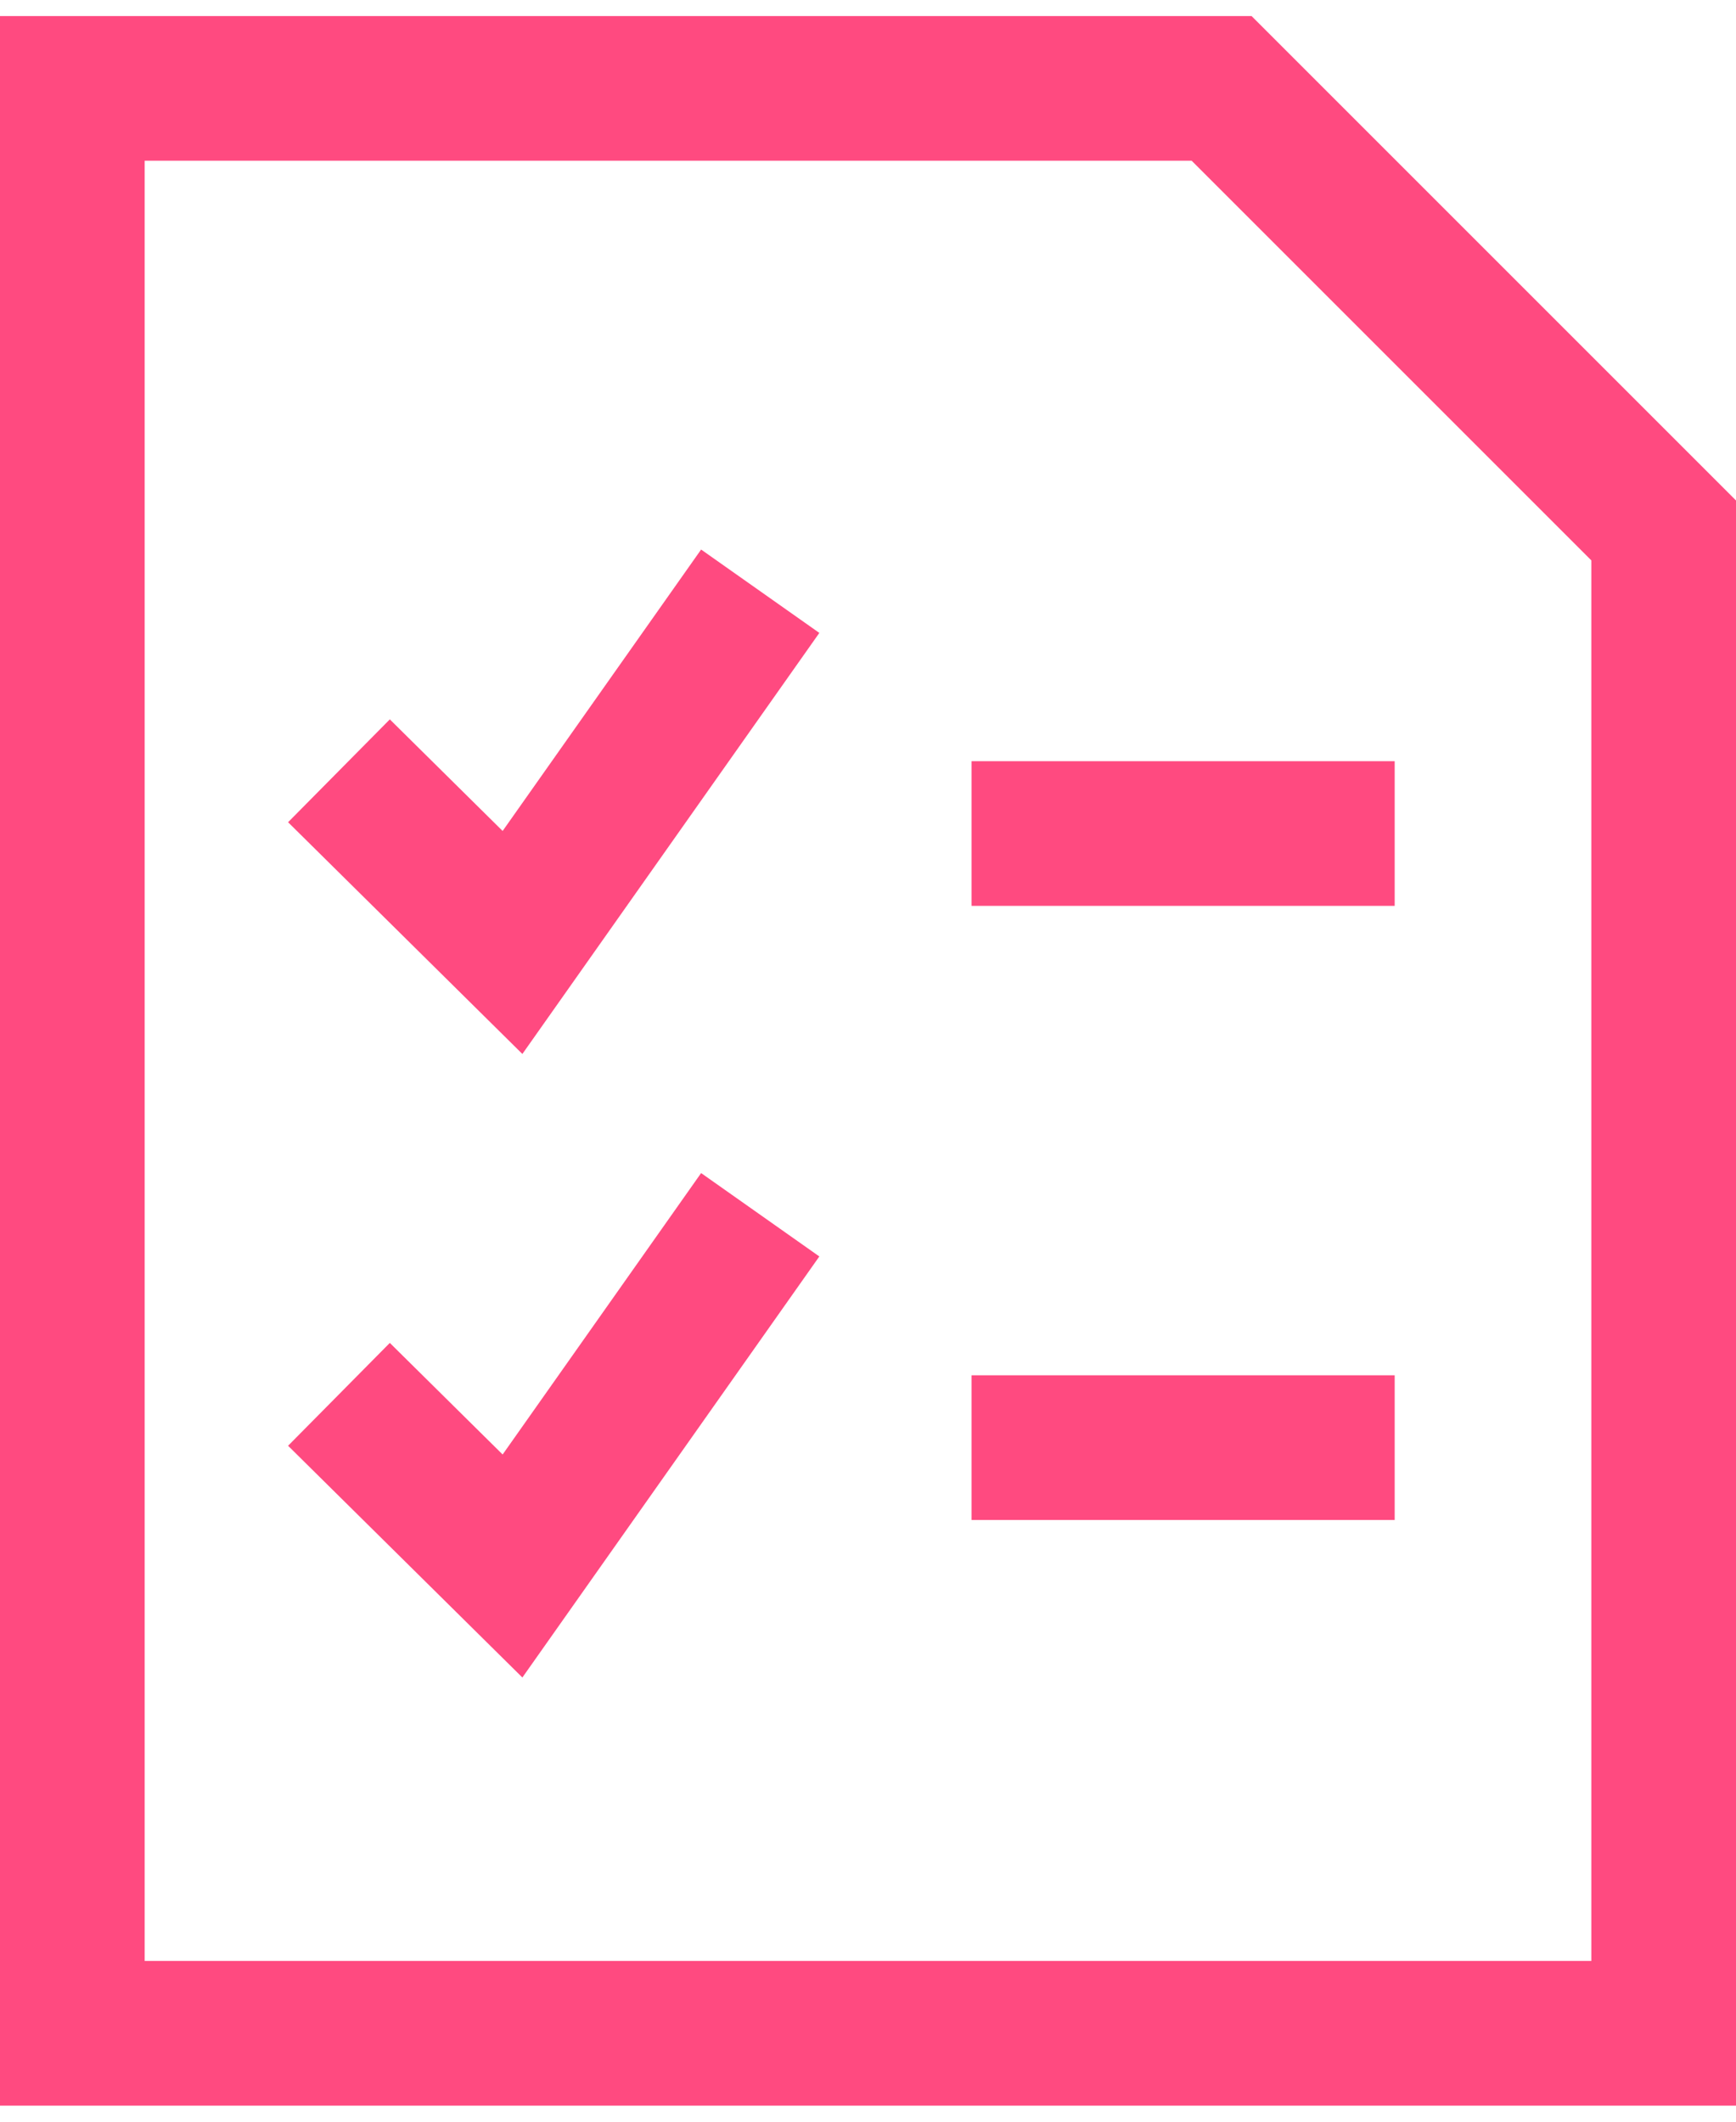 <svg width="36" height="44" viewBox="0 0 36 44" fill="none" xmlns="http://www.w3.org/2000/svg">
<path d="M20.148 17.286H28.922" stroke="#FF4A80" stroke-width="3"/>
<path d="M20.148 30.021H28.922" stroke="#FF4A80" stroke-width="3"/>
<path d="M7.029 15.985L10.628 19.545L15.765 12.261" stroke="#FF4A80" stroke-width="3"/>
<path d="M7.029 28.916L10.628 32.476L15.765 25.192" stroke="#FF4A80" stroke-width="3"/>
<path d="M25.333 1.833H1.5V42.167H34.5V11L25.333 1.833Z" stroke="#FF4A80" stroke-width="3"/>
</svg>
